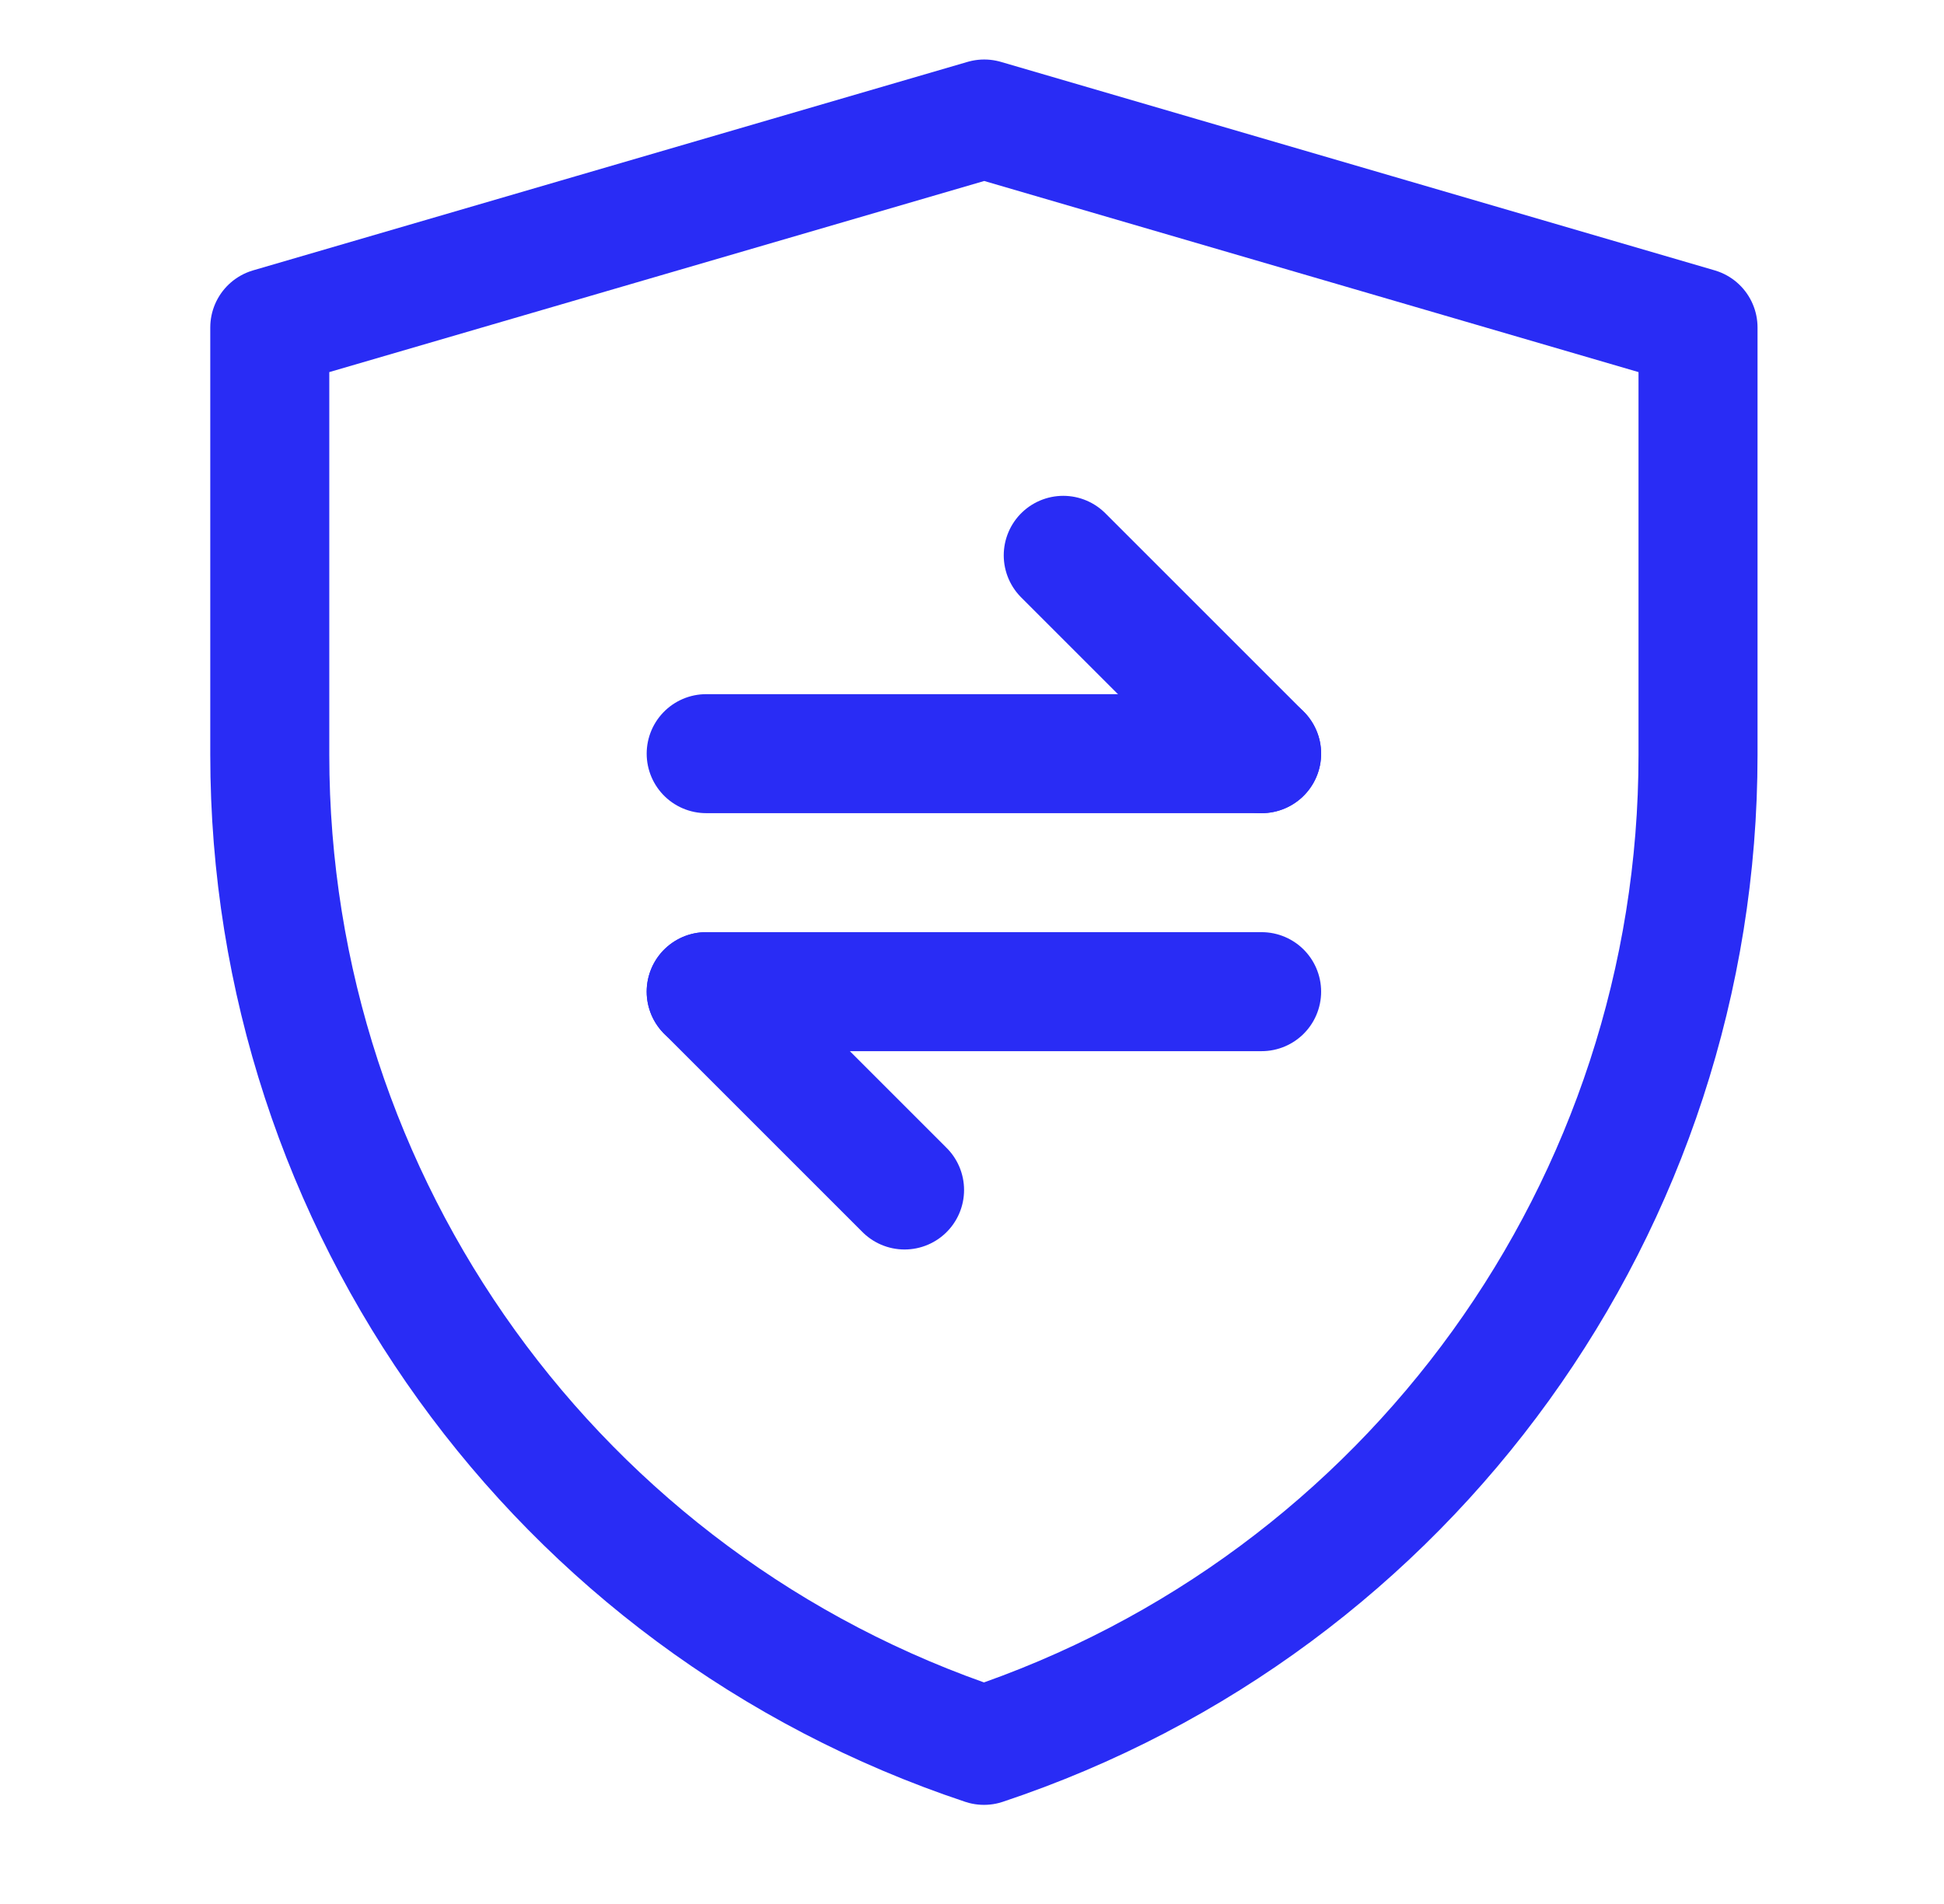 <svg width="49" height="48" viewBox="0 0 49 48" fill="none" xmlns="http://www.w3.org/2000/svg">
<path d="M6.8 8.256L24.808 3L42.8 8.256V19.034C42.8 30.362 35.55 40.419 24.802 44.001C14.052 40.419 6.8 30.36 6.8 19.029V8.256Z" stroke="#292CF5" stroke-width="3" stroke-linejoin="round"/>
<path d="M17.8 19H31.8" stroke="#292CF5" stroke-width="3" stroke-linecap="round" stroke-linejoin="round"/>
<path d="M17.8 25H31.8" stroke="#292CF5" stroke-width="3" stroke-linecap="round" stroke-linejoin="round"/>
<path d="M31.8 19L26.8 14" stroke="#292CF5" stroke-width="3" stroke-linecap="round" stroke-linejoin="round"/>
<path d="M22.8 30L17.8 25" stroke="#292CF5" stroke-width="3" stroke-linecap="round" stroke-linejoin="round"/>
</svg>
